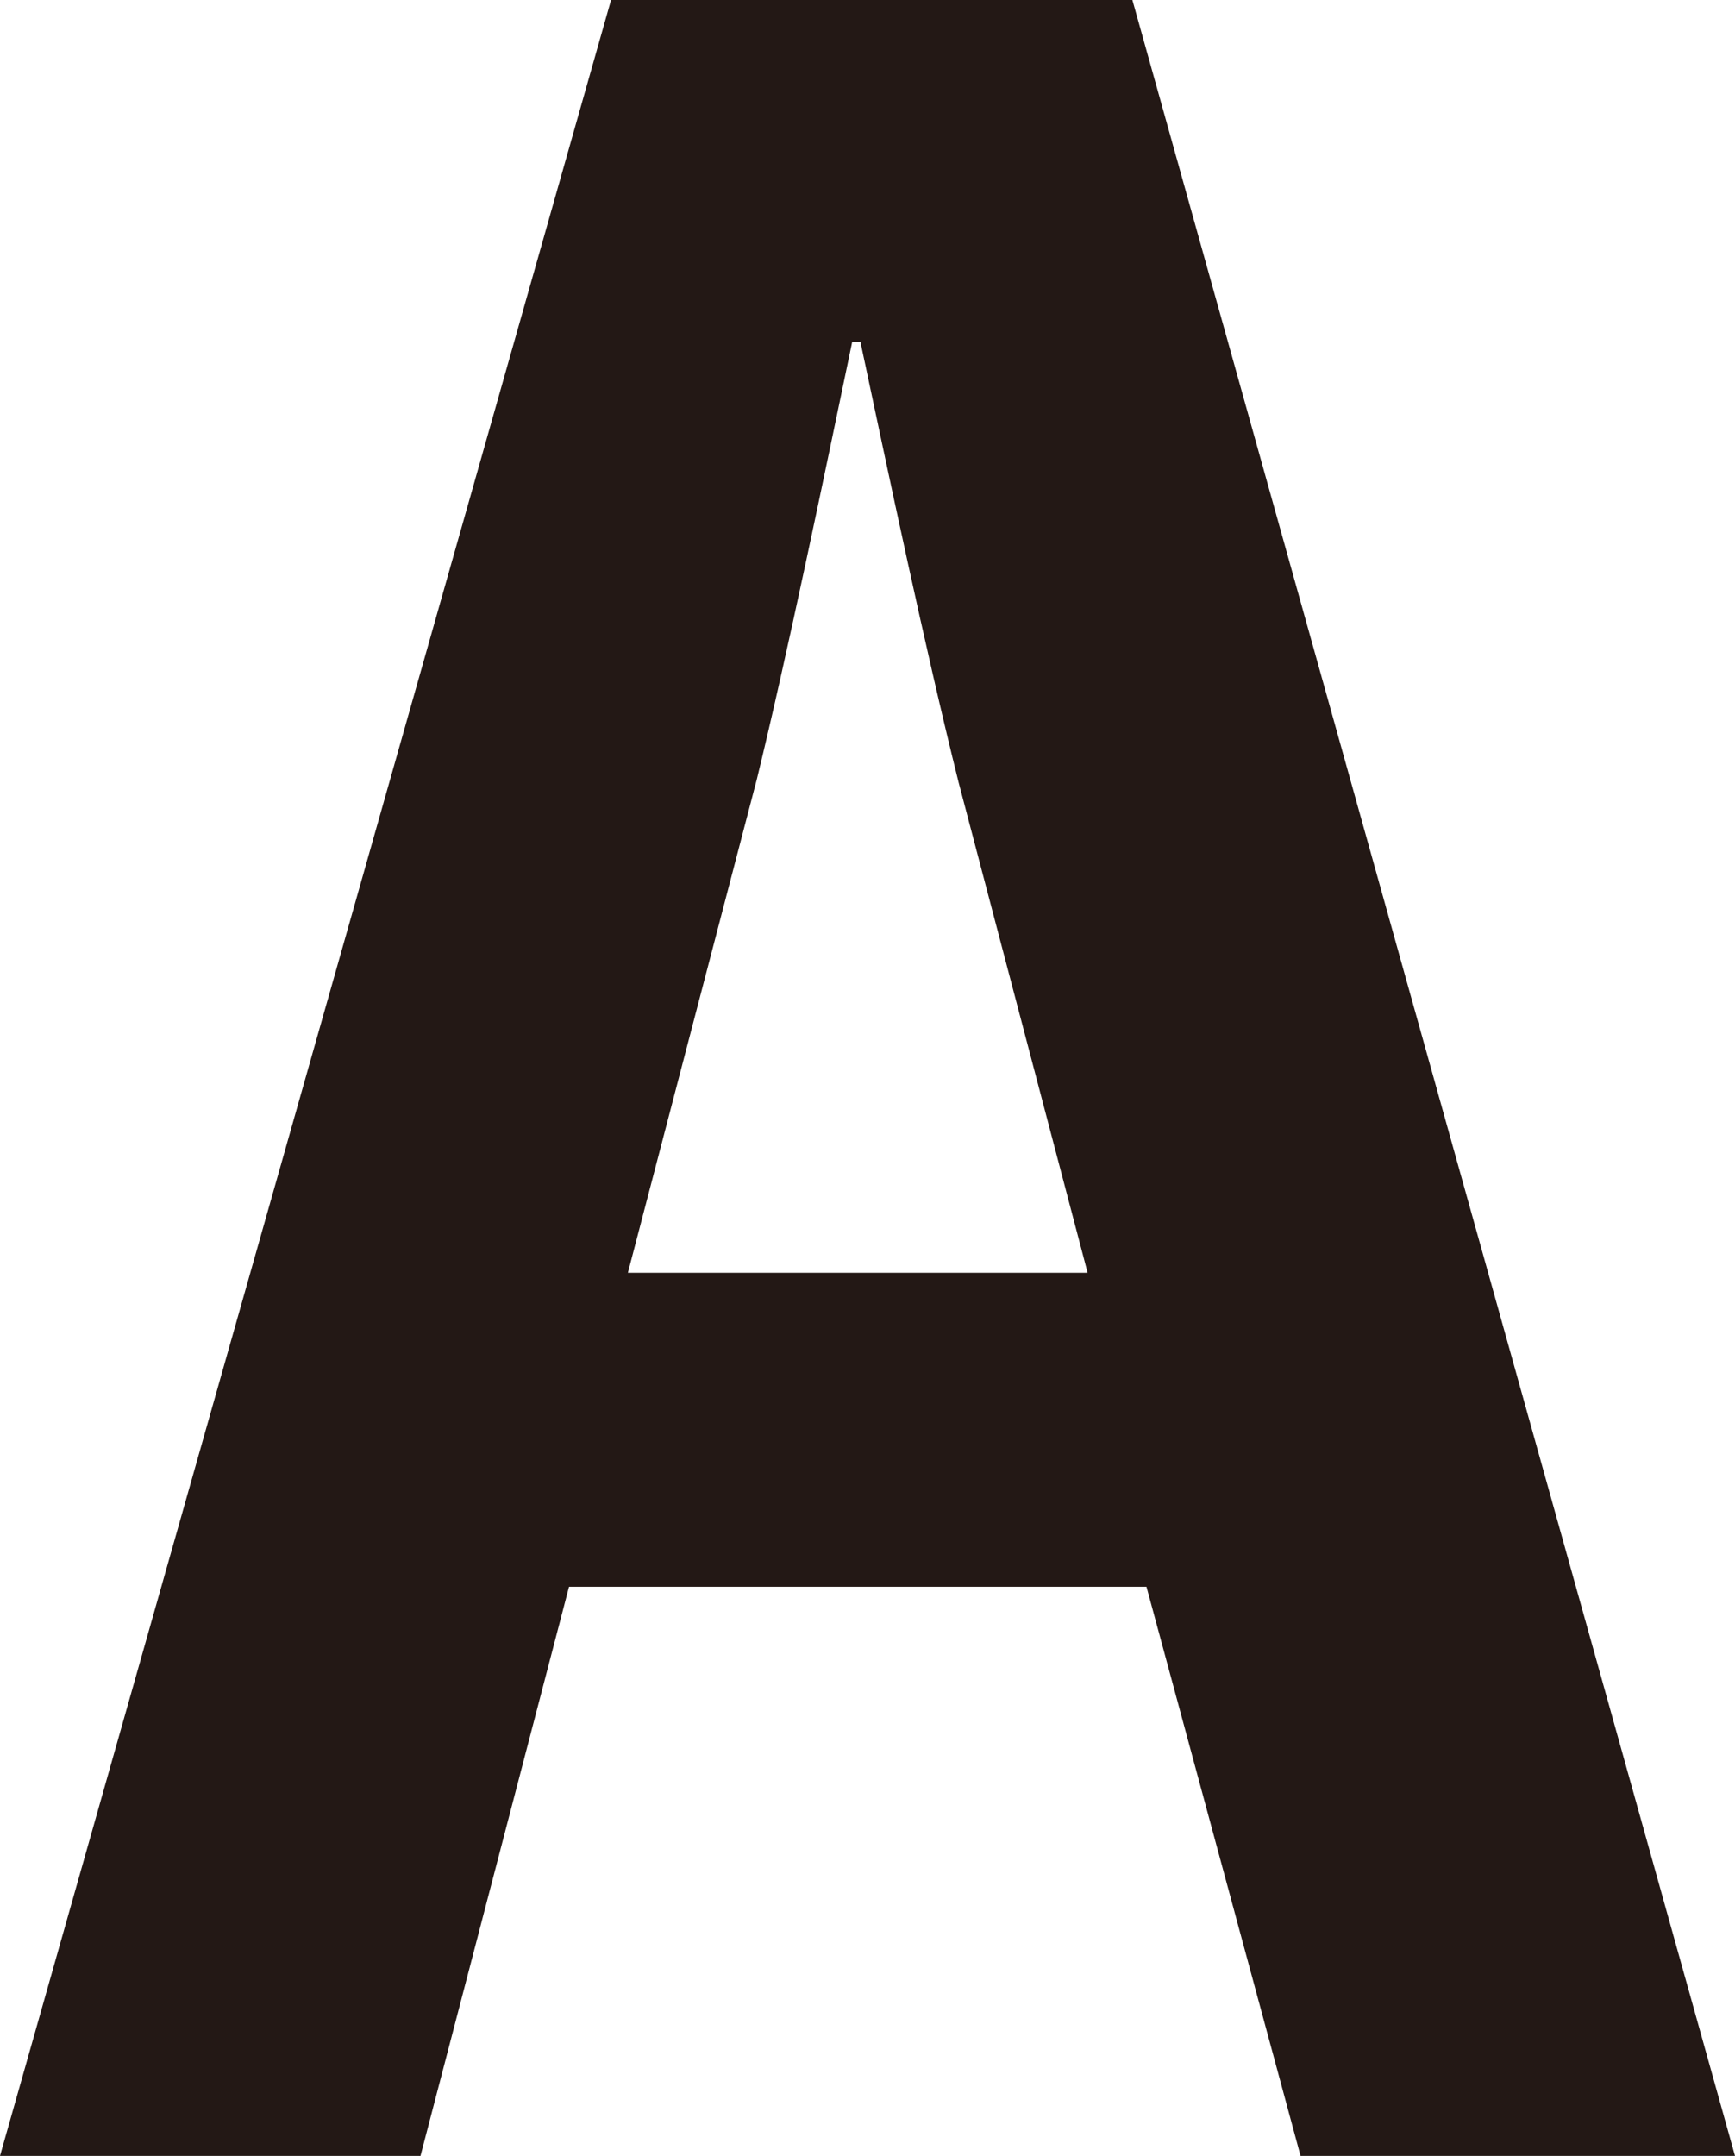 <svg xmlns="http://www.w3.org/2000/svg" viewBox="0 0 14.413 17.906"><path d="M14.413,17.906H10.804L9.524,13.179H4.727l-1.234,4.727H0L5.076,0H9.407ZM9.035,10.571,7.963,6.497c-.279-1.118-.582-2.561-.815-3.656H7.079C6.846,3.958,6.543,5.425,6.287,6.473L5.216,10.571Z" fill="#231815"/></svg>